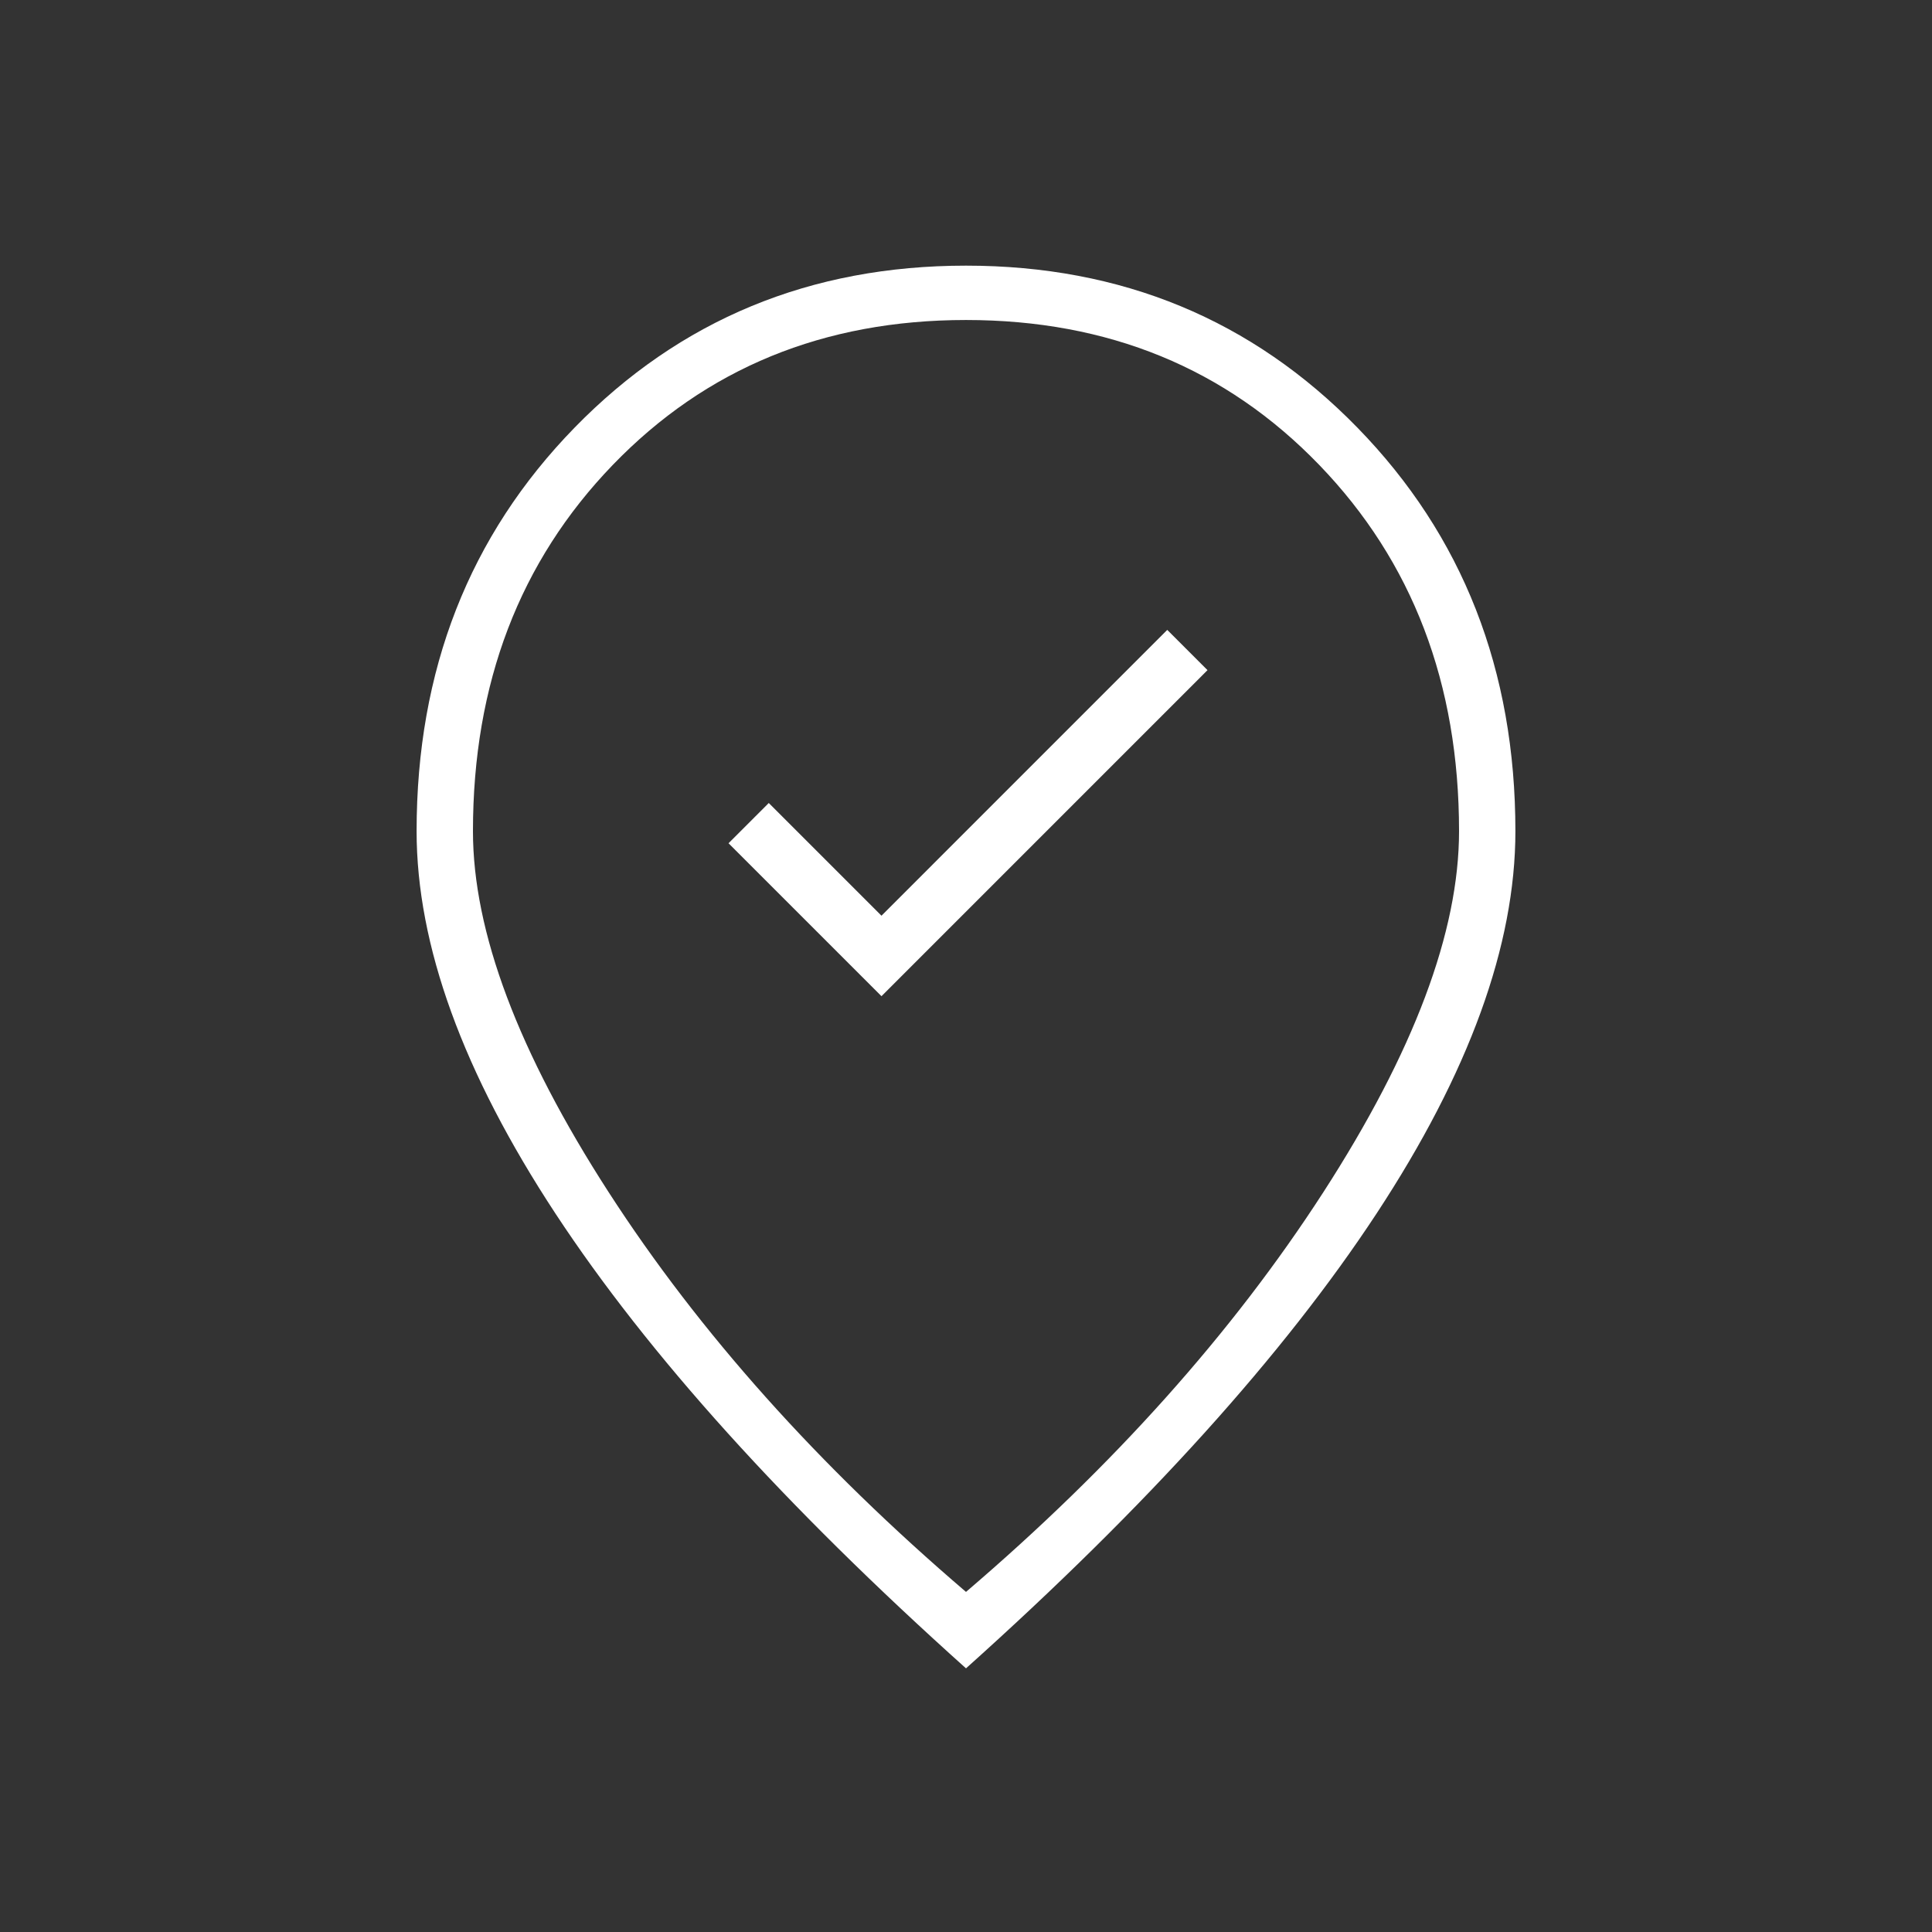 <svg width="60" height="60" viewBox="0 0 60 60" fill="none" xmlns="http://www.w3.org/2000/svg">
<rect x="0" y="0" width="60" height="60" fill="#333333" stroke="none"/>
<mask id="mask0_837_741" style="mask-type:alpha" maskUnits="userSpaceOnUse" x="0" y="0" width="60" height="60">
<rect width="60" height="60" fill="#D9D9D9"/>
</mask>
<g mask="url(#mask0_837_741)">
<path d="M27.375 30.938L37.5 20.812L36.25 19.562L27.375 28.438L23.875 24.938L22.625 26.188L27.375 30.938ZM30 49.438C34.583 45.521 38.281 41.385 41.094 37.031C43.906 32.677 45.312 28.938 45.312 25.812C45.312 21.229 43.865 17.438 40.969 14.438C38.073 11.438 34.417 9.938 30 9.938C25.583 9.938 21.927 11.438 19.031 14.438C16.135 17.438 14.688 21.229 14.688 25.812C14.688 28.938 16.094 32.677 18.906 37.031C21.719 41.385 25.417 45.521 30 49.438ZM30 51.812C24.375 46.771 20.125 42.062 17.25 37.688C14.375 33.312 12.938 29.354 12.938 25.812C12.938 20.812 14.573 16.635 17.844 13.281C21.115 9.927 25.167 8.25 30 8.25C34.833 8.25 38.885 9.927 42.156 13.281C45.427 16.635 47.062 20.812 47.062 25.812C47.062 29.354 45.625 33.312 42.75 37.688C39.875 42.062 35.625 46.771 30 51.812Z" fill="white"/>
</g>
</svg>
